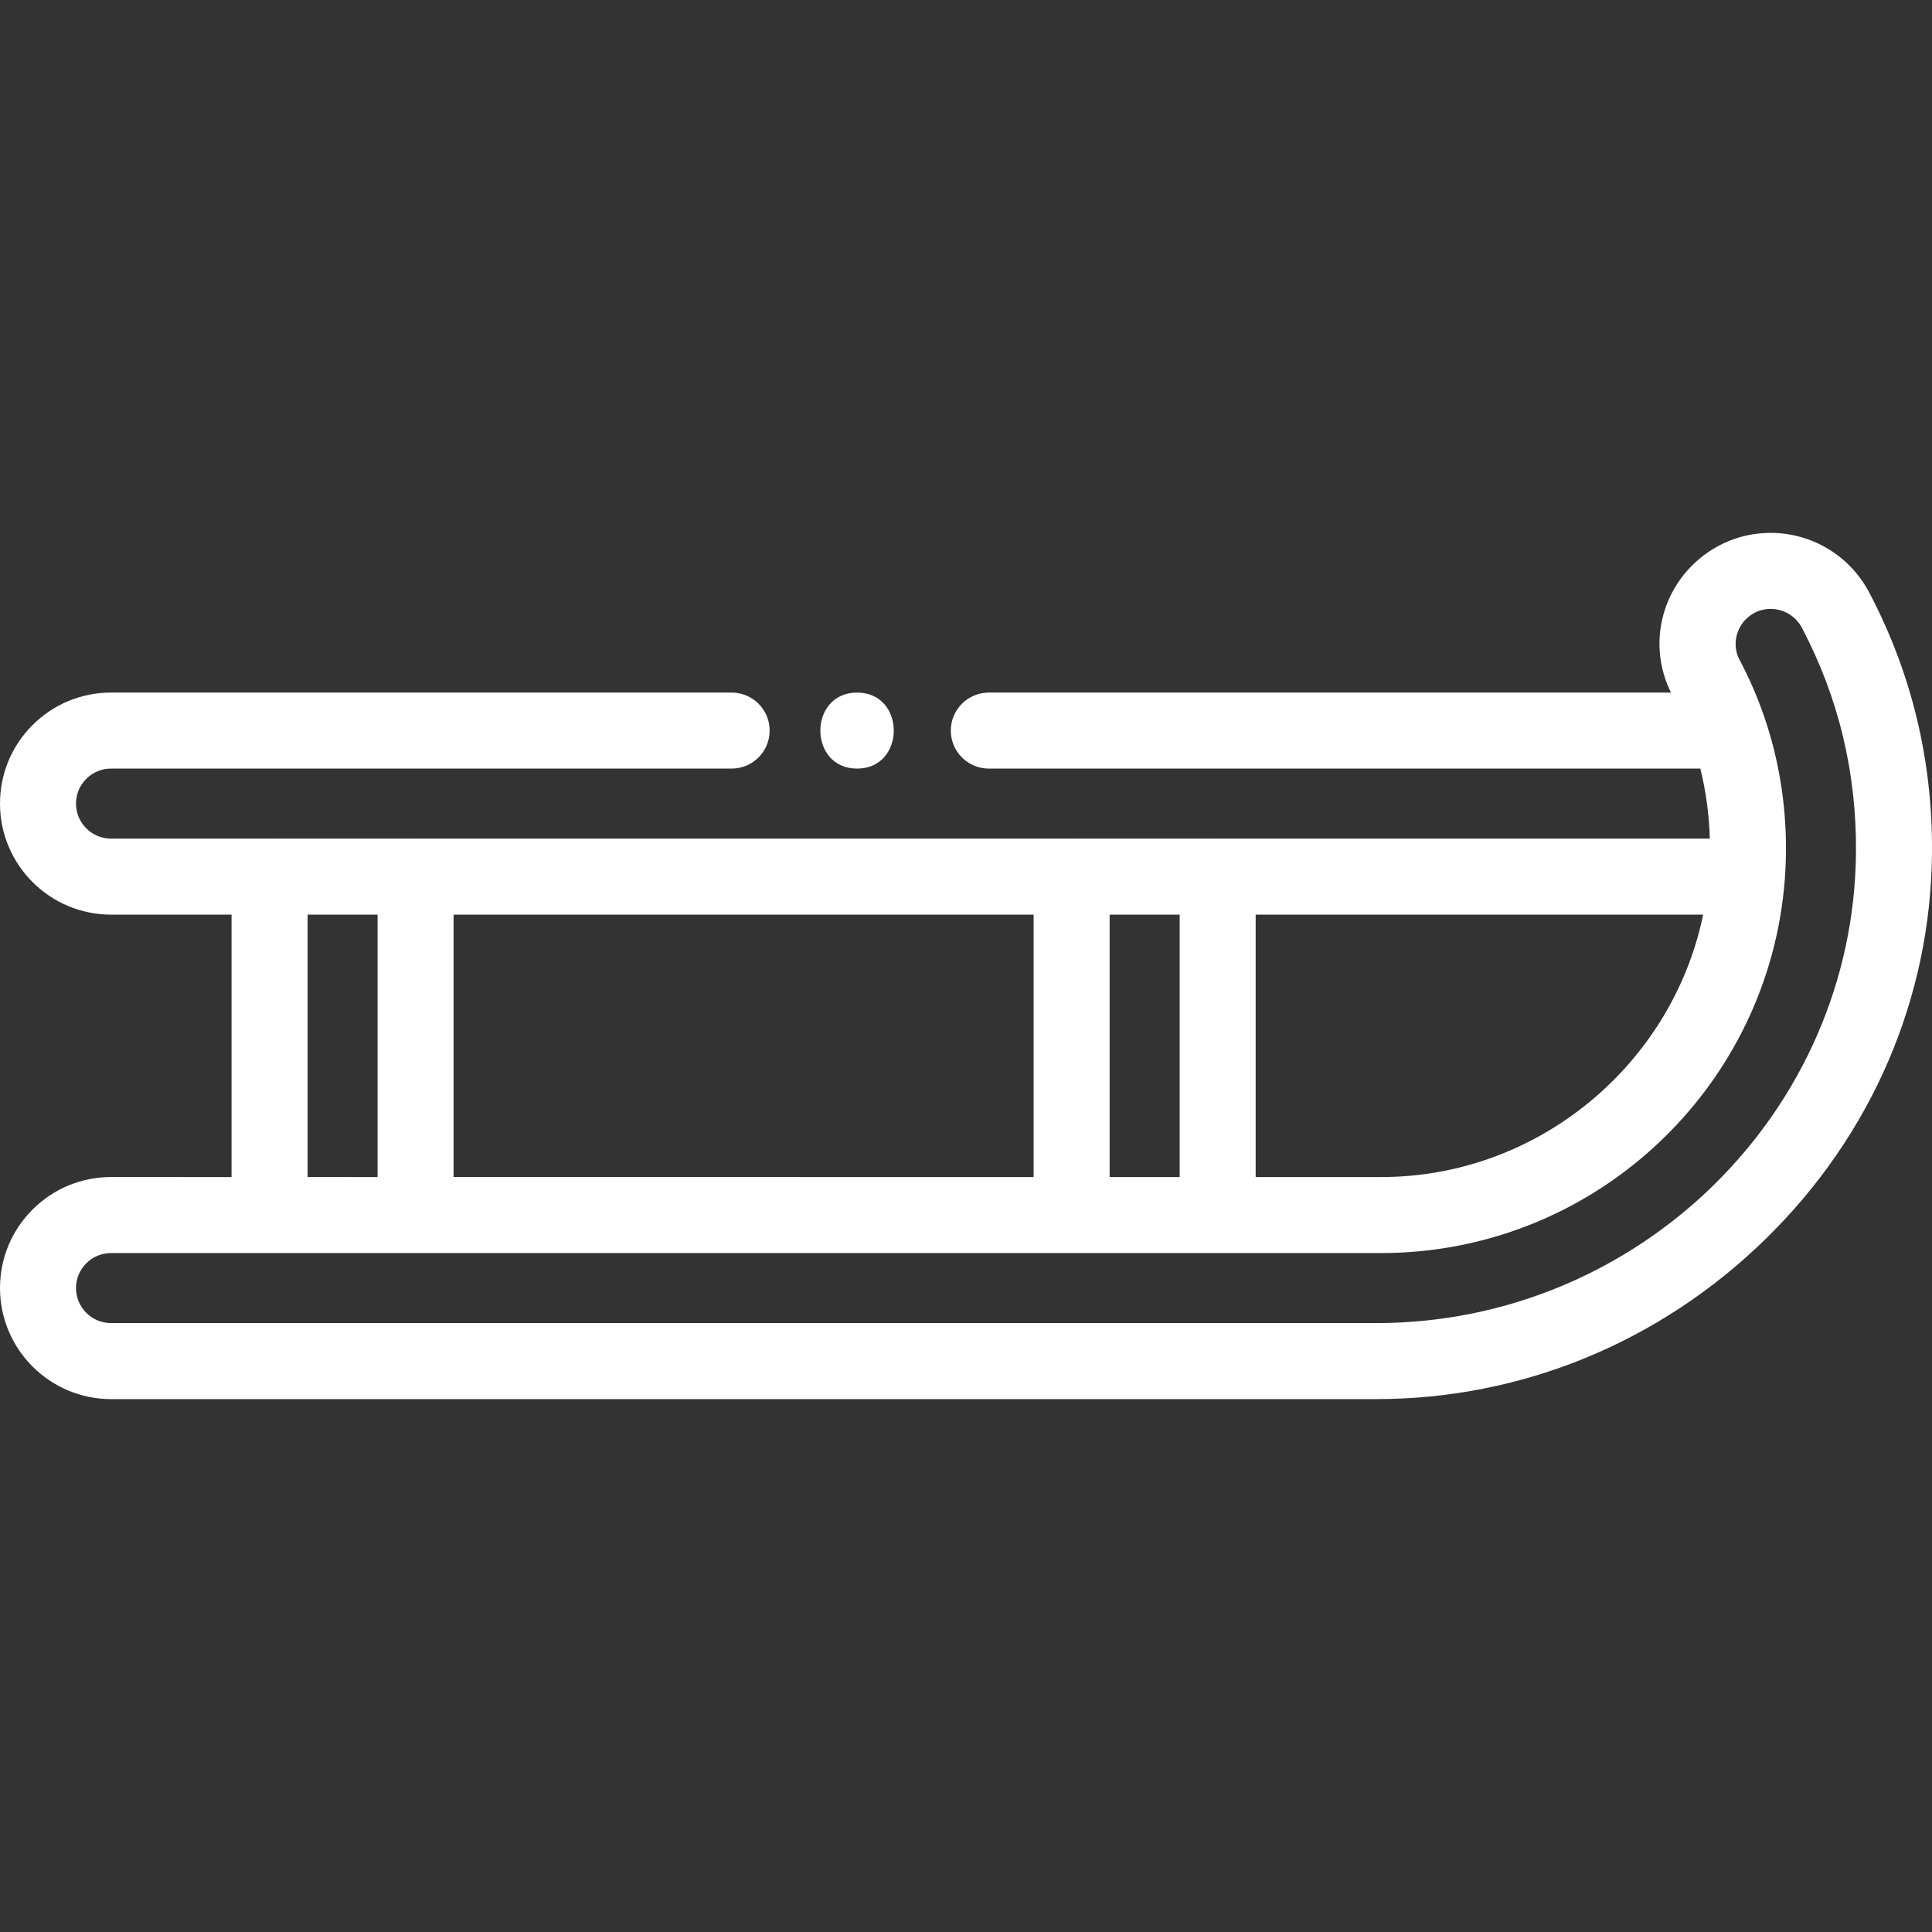 <?xml version="1.0"?>
<svg xmlns="http://www.w3.org/2000/svg" xmlns:xlink="http://www.w3.org/1999/xlink" version="1.1" id="Capa_1" x="0px" y="0px" viewBox="0 0 511.999 511.999" style="enable-background:new 0 0 511.999 511.999;" xml:space="preserve" width="512px" height="512px" class=""><rect x="0" y="0" width="511.999" height="511.999" fill="#333333" stroke="none"/><g><g>
	<g>
		<path d="M495.337,156.971c-5.134-9.715-15.145-15.75-26.125-15.75c-6.458,0-12.601,2.076-17.779,6.011    c-11.298,8.613-14.843,23.772-8.607,36.309H262.045c-5.562,0-10.071,4.509-10.071,10.071s4.509,10.071,10.071,10.071h188.564    c1.492,6.038,2.334,12.251,2.513,18.561H322.889c-0.065-0.001-0.129-0.01-0.194-0.01h-38.704c-0.065,0-0.129,0.009-0.194,0.01    H110.324c-0.065-0.001-0.129-0.01-0.194-0.01H71.436c-0.065,0-0.129,0.009-0.194,0.01H29.428c-5.12,0-9.286-4.166-9.286-9.286    c0-2.478,0.963-4.802,2.72-6.554c1.754-1.754,4.086-2.721,6.565-2.721h164.467c5.562,0,10.071-4.509,10.071-10.071    s-4.509-10.071-10.071-10.071H29.428c-7.86,0-15.25,3.062-20.797,8.61C3.065,197.7,0,205.09,0,212.96    c0,16.227,13.201,29.428,29.428,29.428h31.936v69.542H29.428c-7.86,0-15.25,3.062-20.797,8.61C3.065,326.089,0,333.48,0,341.35    c0,16.227,13.201,29.428,29.428,29.428h335.264c38.584,0,75.246-15.077,103.232-42.452c28.111-27.497,43.762-63.826,44.07-102.288    C512.2,201.577,506.599,178.344,495.337,156.971z M332.766,242.388h118.587c-8.22,39.765-43.765,69.542-85.311,69.542h-33.276    V242.388z M294.062,242.388h18.561v69.542h-18.561V242.388z M120.201,242.388h153.718v69.542H120.201V242.388z M81.507,242.388    h18.551v69.542H81.507V242.388z M364.692,350.634H29.428c-5.12,0-9.286-4.165-9.286-9.286c0-2.479,0.963-4.803,2.72-6.555    c1.754-1.754,4.086-2.72,6.565-2.72h42.007h38.694h173.861h38.704h43.347c27.168,0,53.102-10.211,73.023-28.752    c19.815-18.442,31.863-43.384,33.925-70.233c0-0.003,0-0.005,0-0.008c0.206-2.675,0.311-5.46,0.311-8.277    c0-11.811-1.885-23.389-5.605-34.411c-0.001-0.003-0.002-0.005-0.003-0.008c-0.001-0.002-0.001-0.003-0.001-0.005    c-1.807-5.333-4.069-10.576-6.724-15.586c-2.046-3.857-0.894-8.82,2.666-11.535c2.061-1.566,4.172-1.895,5.579-1.895    c3.495,0,6.681,1.924,8.312,5.006c9.686,18.383,14.507,38.401,14.329,59.5C491.301,294.666,434.258,350.634,364.692,350.634z" data-original="#000000" class="active-path" data-old_color="#000000" fill="#FFFFFF"/>
	</g>
</g><g>
	<g>
		<path d="M227.131,183.541c-12.961,0-12.982,20.143,0,20.143C240.092,203.684,240.114,183.541,227.131,183.541z" data-original="#000000" class="active-path" data-old_color="#000000" fill="#FFFFFF"/>
	</g>
</g></g> </svg>
